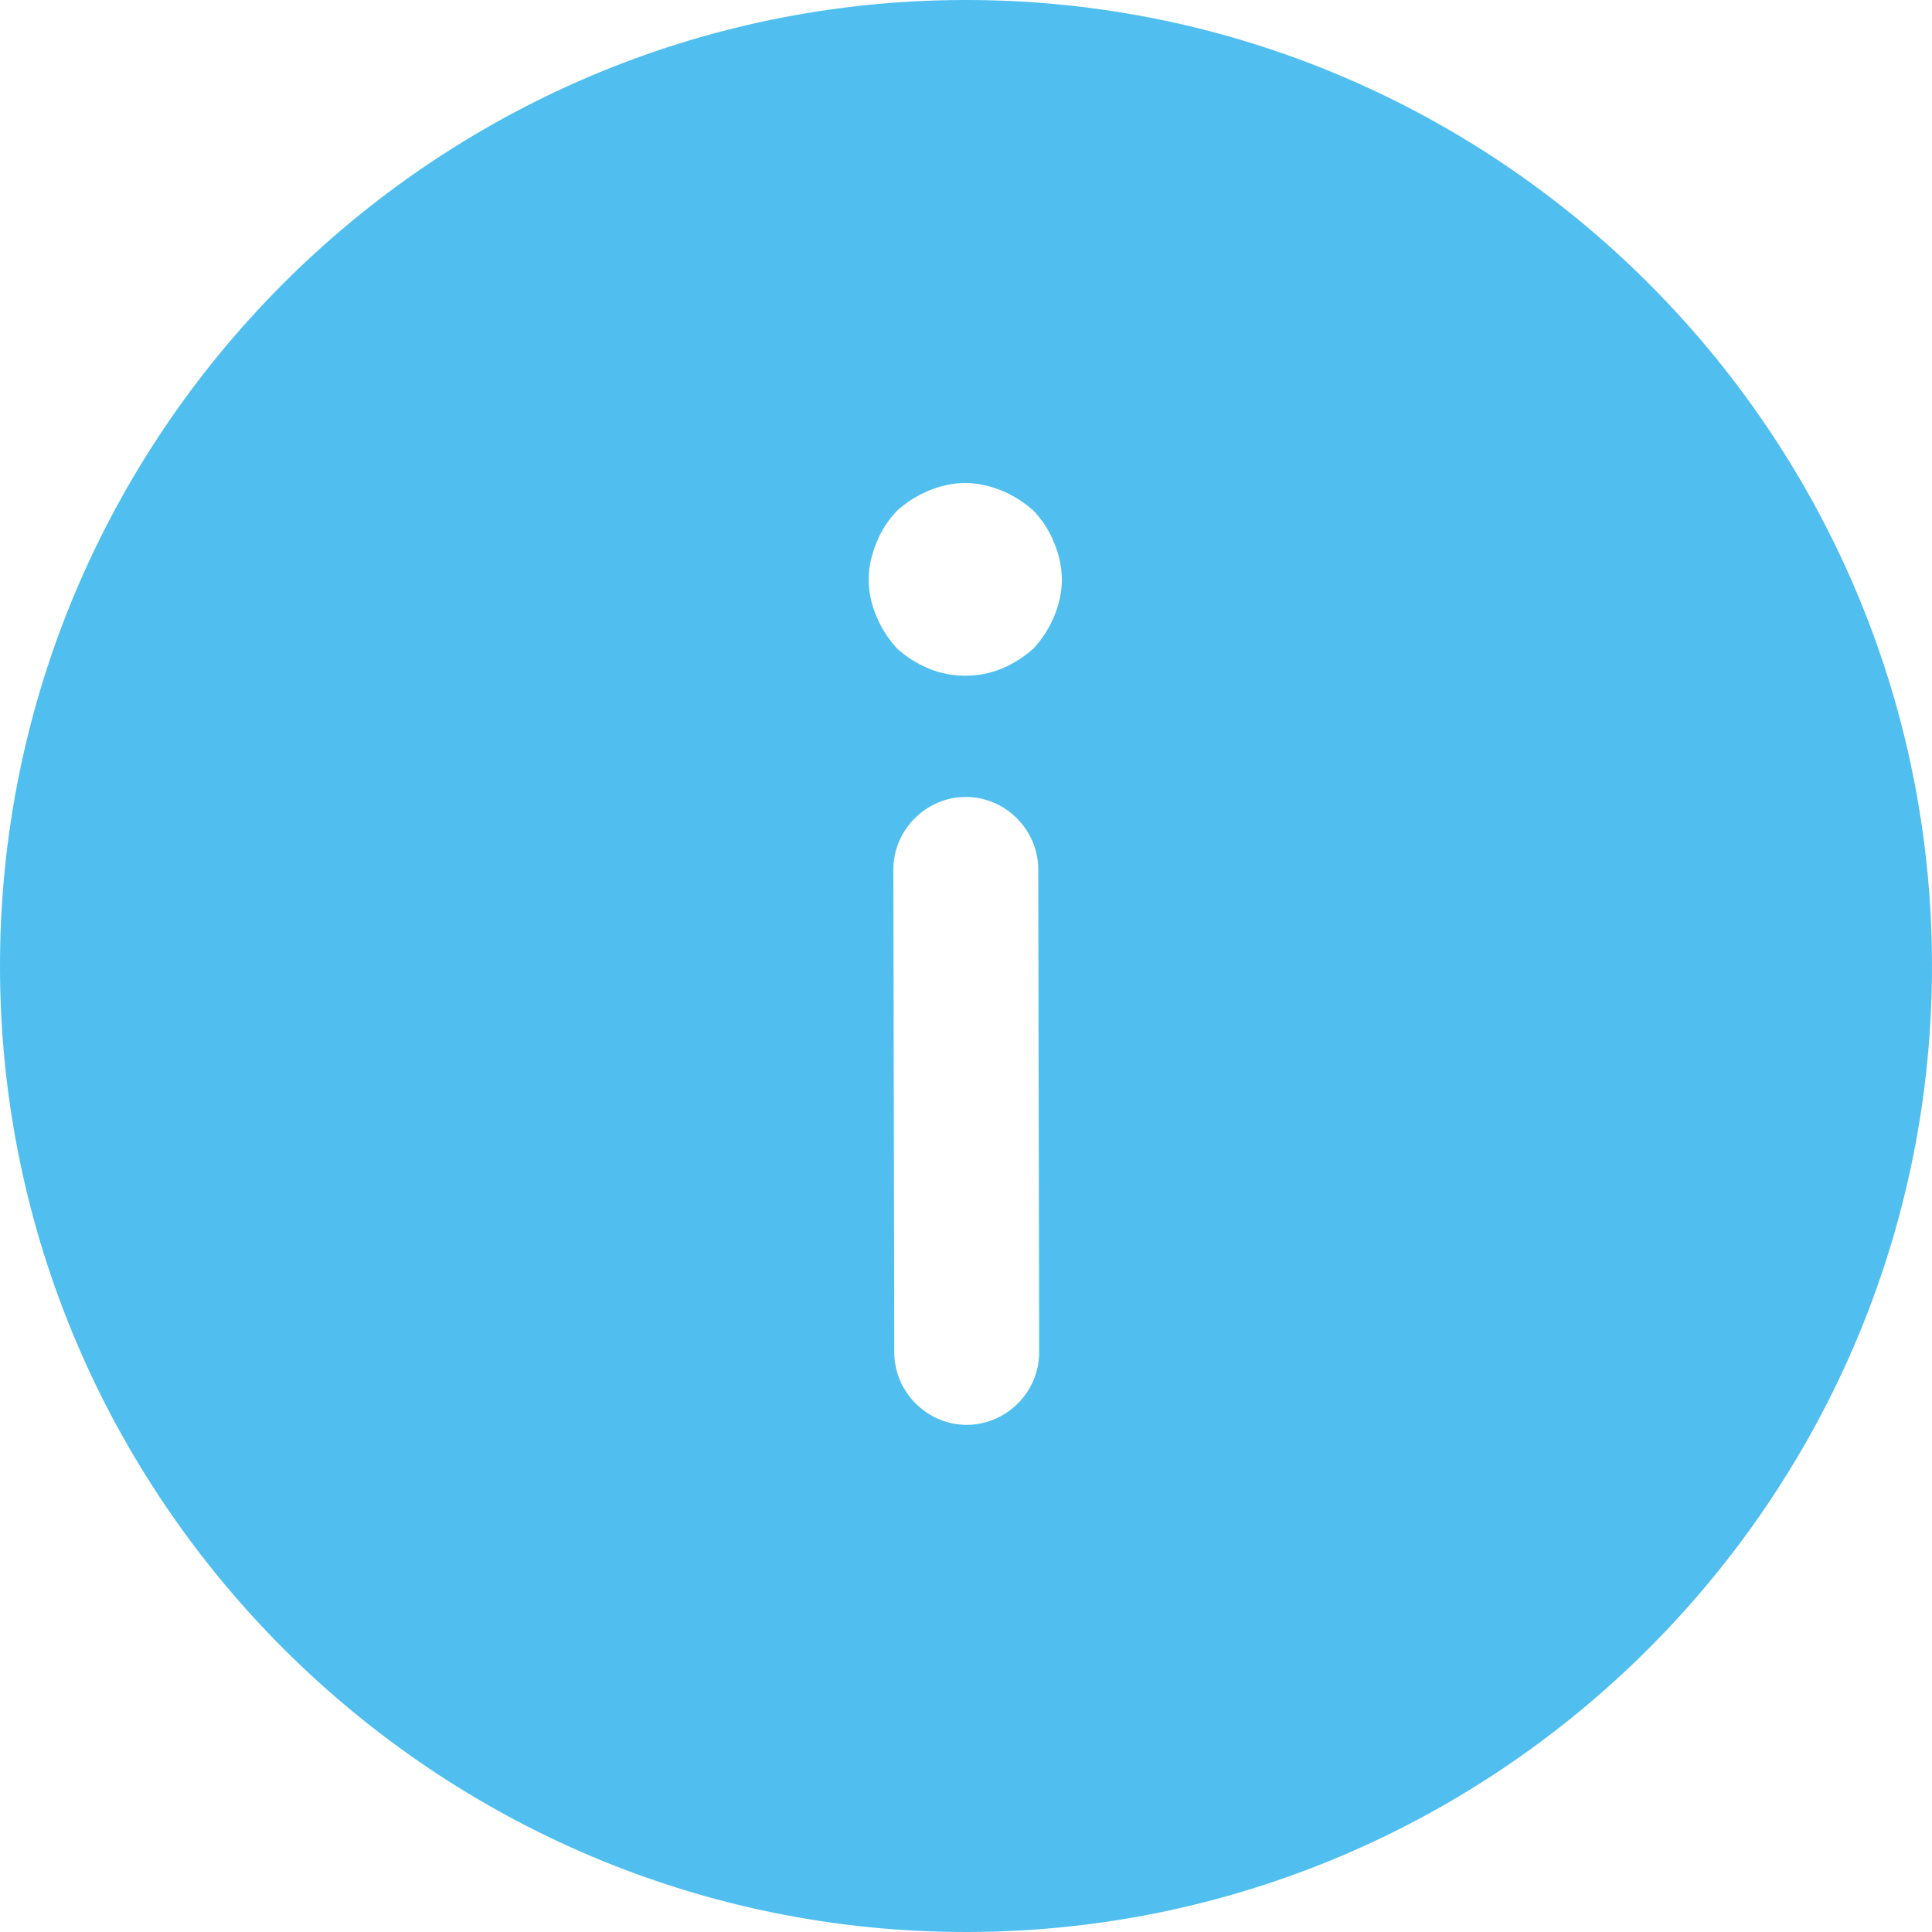 <svg width="48" height="48" viewBox="0 0 48 48" fill="none" xmlns="http://www.w3.org/2000/svg">
<path id="Vector" d="M24.045 48C37.269 47.975 48.025 37.179 48 23.955C47.975 10.731 37.179 -0.025 23.955 0C10.731 0.025 -0.025 10.821 -4.60297e-05 24.045C0.025 37.269 10.821 48.025 24.045 48ZM25.818 33.597C25.82 34.581 25.005 35.398 24.021 35.4C23.037 35.402 22.22 34.587 22.218 33.603L22.195 21.604C22.194 20.62 23.008 19.802 23.992 19.8C24.976 19.798 25.794 20.613 25.795 21.597L25.818 33.597ZM21.772 13.492C21.892 13.18 22.059 12.94 22.275 12.699C22.514 12.483 22.778 12.314 23.066 12.194C23.354 12.073 23.665 12.001 23.977 12C24.289 12 24.602 12.071 24.89 12.191C25.178 12.31 25.442 12.477 25.683 12.693C25.899 12.933 26.068 13.172 26.188 13.484C26.309 13.772 26.381 14.084 26.382 14.396C26.383 14.708 26.311 15.02 26.192 15.308C26.072 15.596 25.905 15.861 25.689 16.101C25.45 16.317 25.186 16.486 24.898 16.607C24.323 16.848 23.651 16.849 23.074 16.61C22.786 16.49 22.521 16.323 22.281 16.107C22.065 15.868 21.896 15.604 21.776 15.316C21.655 15.029 21.582 14.717 21.582 14.405C21.581 14.093 21.653 13.781 21.772 13.492Z" fill="#50BFEF"/>
</svg>
